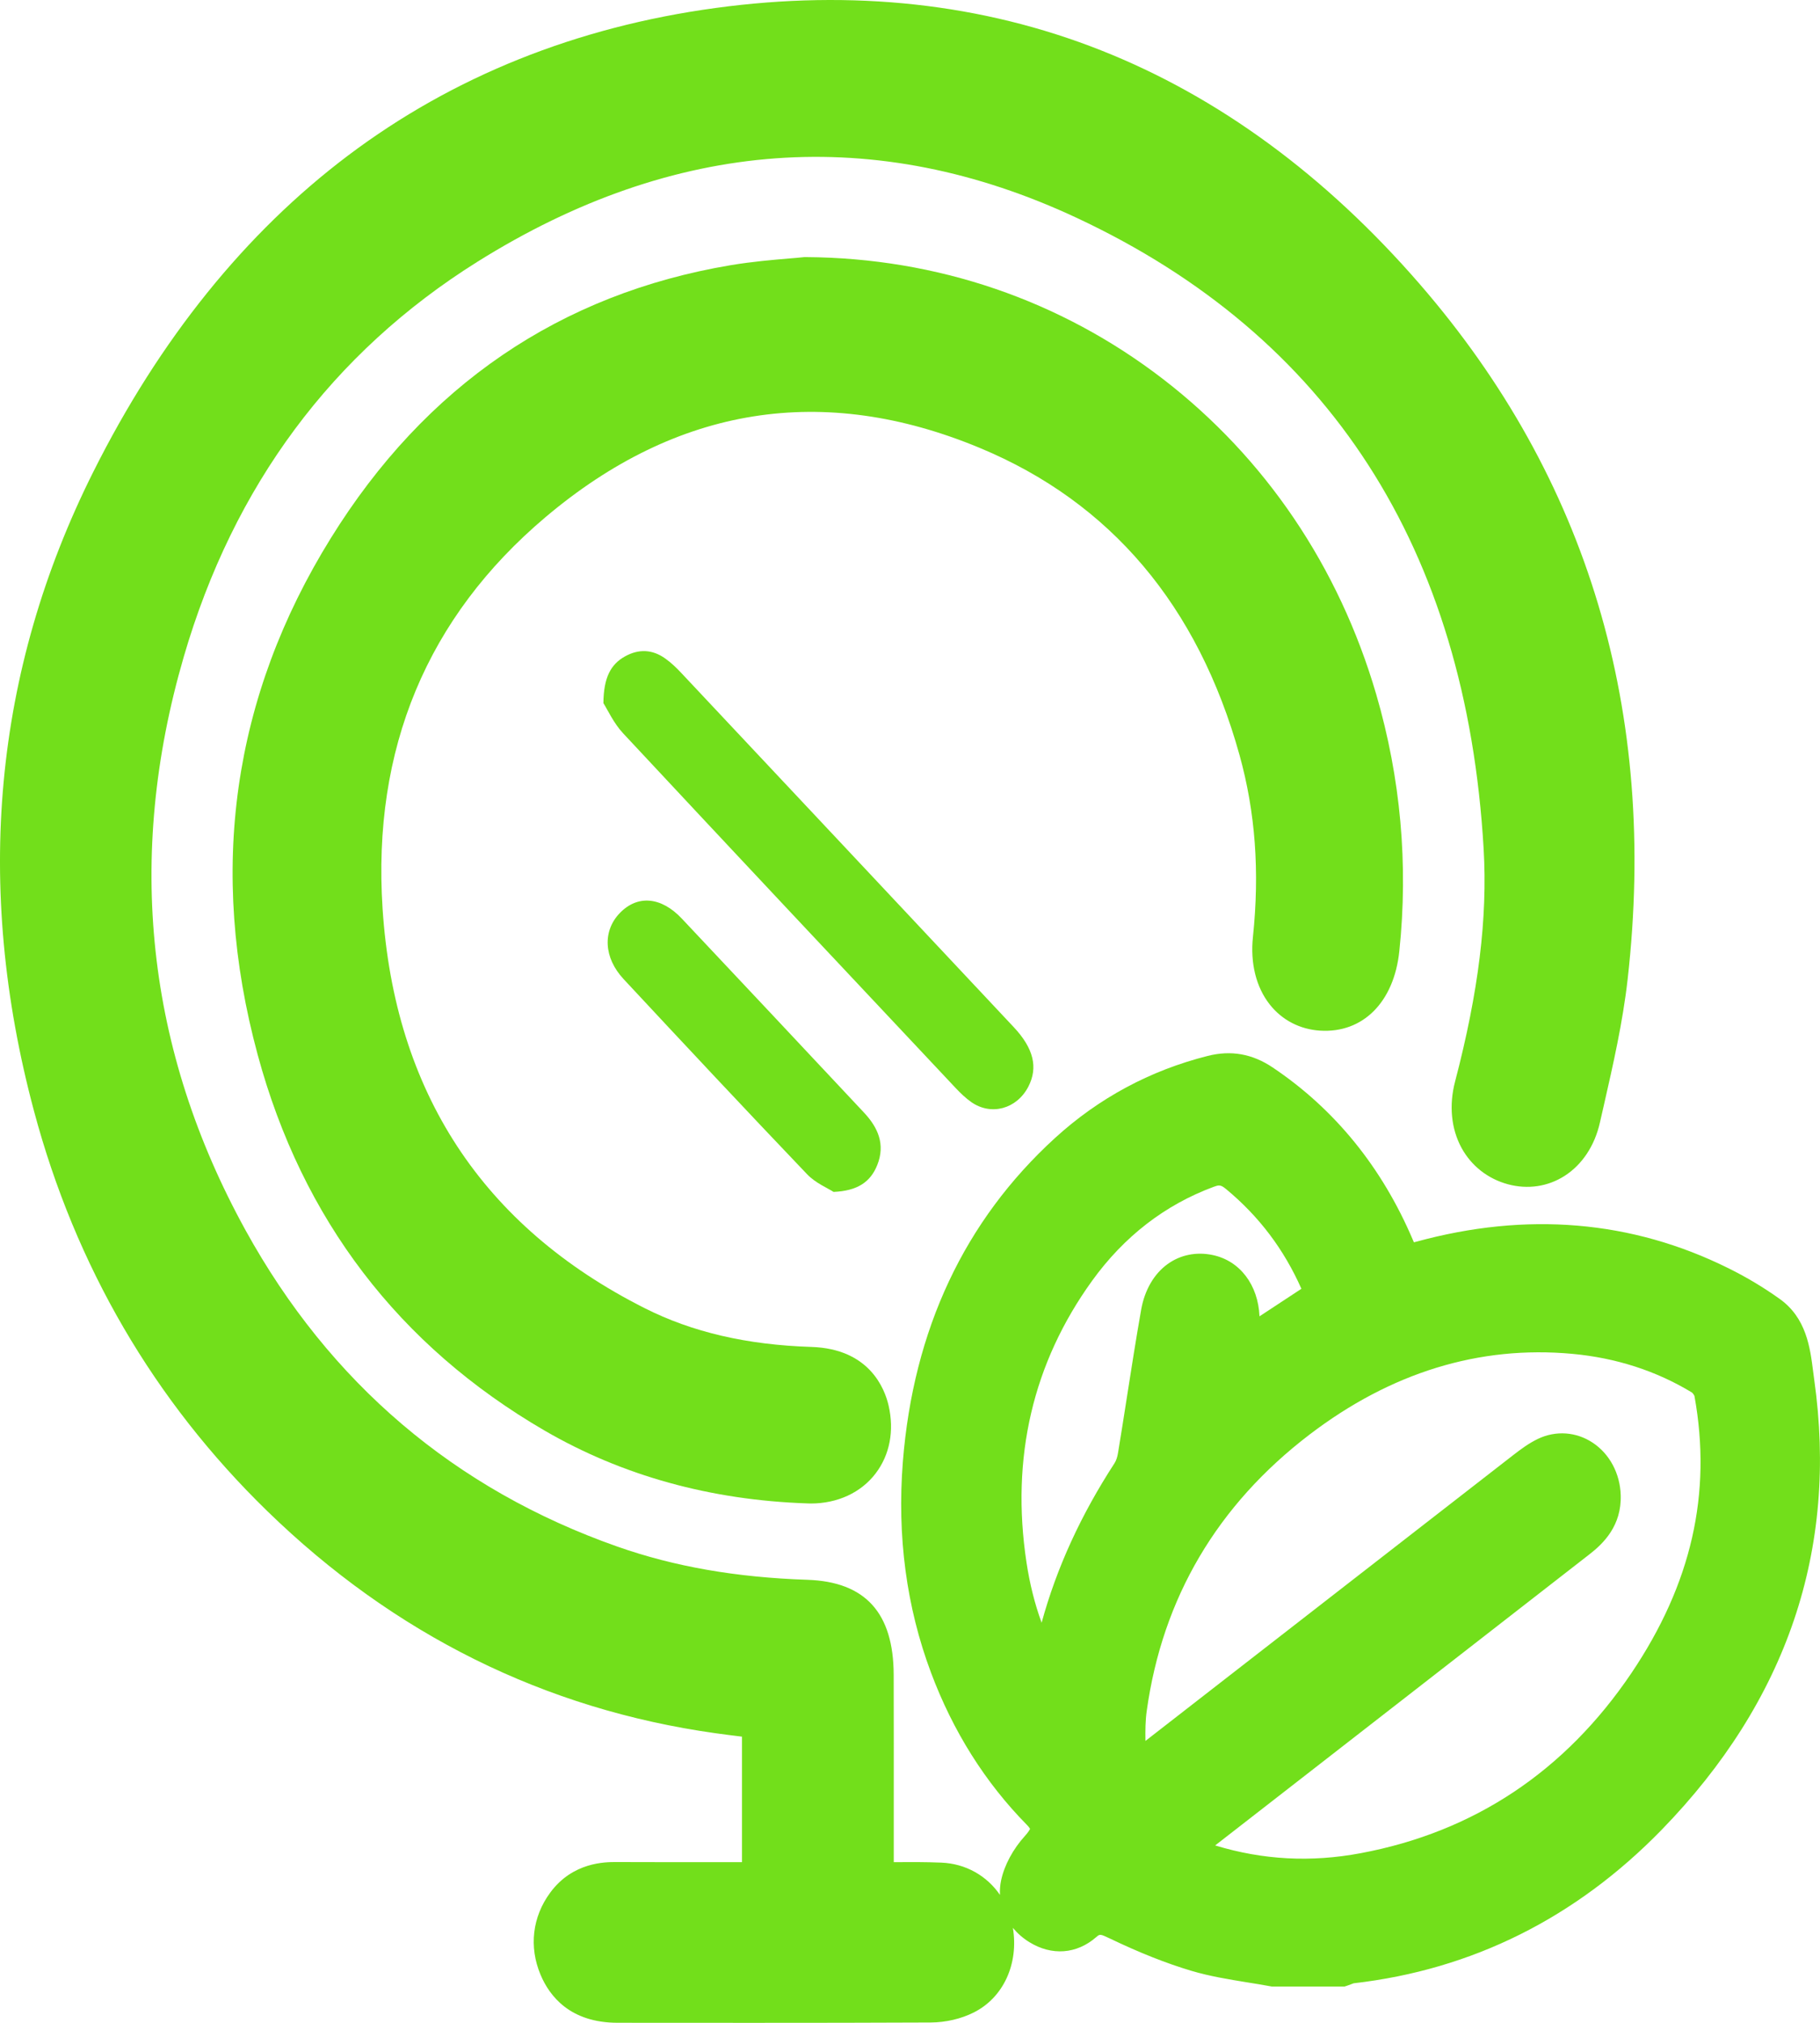 <svg width="54" height="60" viewBox="0 0 54 60" fill="none" xmlns="http://www.w3.org/2000/svg">
<g clip-path="url(#clip0_0_281)">
<path d="M53.828 40.919C53.817 40.839 53.807 40.757 53.796 40.676C53.707 39.97 53.594 39.092 52.806 38.529C52.328 38.187 51.813 37.879 51.276 37.614C48.413 36.195 45.295 35.933 42.009 36.834C41.986 36.84 41.967 36.844 41.951 36.848C41.943 36.831 41.934 36.811 41.924 36.786C41.005 34.624 39.605 32.9 37.762 31.663C37.157 31.257 36.526 31.145 35.833 31.32C34.124 31.751 32.599 32.571 31.3 33.757C28.617 36.208 27.099 39.438 26.788 43.359C26.614 45.563 26.894 47.665 27.621 49.607C28.274 51.352 29.231 52.872 30.466 54.126C30.525 54.186 30.551 54.226 30.562 54.246C30.55 54.275 30.513 54.342 30.411 54.455C30.057 54.845 29.8 55.323 29.704 55.77C29.673 55.916 29.662 56.062 29.669 56.205C29.281 55.638 28.652 55.277 27.929 55.248C27.46 55.229 26.998 55.23 26.518 55.234V53.777C26.519 52.412 26.519 51.045 26.516 49.68C26.512 47.839 25.674 46.916 23.954 46.859C21.846 46.789 20.002 46.467 18.318 45.874C13.496 44.178 9.784 41.021 7.286 36.492C4.341 31.147 3.722 25.427 5.45 19.489C6.93 14.403 9.863 10.458 14.167 7.763C20.004 4.11 25.987 3.672 31.951 6.464C39.441 9.97 43.501 16.266 44.02 25.179C44.139 27.227 43.869 29.42 43.173 32.079C42.988 32.781 43.056 33.479 43.362 34.044C43.654 34.58 44.143 34.965 44.741 35.127C45.328 35.285 45.927 35.197 46.426 34.876C46.944 34.543 47.315 33.983 47.469 33.3C47.508 33.131 47.546 32.962 47.585 32.793C47.861 31.58 48.148 30.325 48.293 29.043C49.189 21.121 47.116 14.189 42.132 8.436C39.329 5.202 36.143 2.865 32.662 1.491C29.149 0.103 25.301 -0.319 21.223 0.238C17.103 0.799 13.439 2.27 10.332 4.609C7.279 6.908 4.732 10.07 2.762 14.008C-0.189 19.903 -0.779 26.279 1.009 32.956C2.241 37.559 4.568 41.548 7.925 44.816C11.691 48.481 16.165 50.699 21.224 51.409C21.488 51.446 21.754 51.48 22.015 51.511V55.234H21.19C20.219 55.234 19.248 55.235 18.275 55.231C17.963 55.231 16.997 55.228 16.328 56.134C15.795 56.854 15.689 57.743 16.038 58.573C16.31 59.222 16.928 59.997 18.322 59.998L19.545 59.999C20.485 60 21.437 60 22.394 60C24.127 60 25.877 59.998 27.609 59.99C28.06 59.988 28.515 59.882 28.893 59.692C29.773 59.249 30.228 58.251 30.053 57.183C30.185 57.343 30.348 57.488 30.542 57.607C31.206 58.017 31.946 57.962 32.523 57.459C32.632 57.365 32.638 57.36 32.912 57.49C33.812 57.922 34.611 58.238 35.352 58.458C35.899 58.62 36.456 58.71 36.995 58.798C37.222 58.834 37.456 58.872 37.682 58.914L37.732 58.923H39.894L39.977 58.896C40.016 58.883 40.057 58.868 40.096 58.852C40.119 58.843 40.149 58.831 40.163 58.827C43.679 58.424 46.754 56.891 49.303 54.273C53.019 50.453 54.542 45.961 53.828 40.919ZM30.905 48.132C30.7 47.569 30.552 46.976 30.456 46.342C29.987 43.239 30.643 40.428 32.405 37.987C33.353 36.675 34.566 35.737 36.012 35.202C36.078 35.178 36.126 35.163 36.169 35.163C36.233 35.163 36.288 35.195 36.381 35.272C37.358 36.082 38.092 37.053 38.613 38.227L37.37 39.044C37.33 38.117 36.793 37.394 35.976 37.225C35.495 37.125 35.022 37.22 34.642 37.495C34.239 37.786 33.96 38.268 33.858 38.851C33.707 39.706 33.571 40.577 33.439 41.42C33.353 41.972 33.264 42.543 33.171 43.102C33.152 43.219 33.114 43.331 33.069 43.399C32.065 44.945 31.351 46.504 30.905 48.132ZM37.355 53.727C38.815 52.592 40.253 51.474 41.691 50.356L44.134 48.456C45.144 47.669 46.155 46.884 47.166 46.098C47.575 45.78 48.116 45.253 48.087 44.347C48.068 43.707 47.758 43.125 47.257 42.793C46.77 42.469 46.163 42.425 45.633 42.678C45.36 42.809 45.125 42.984 44.889 43.167C42.096 45.336 39.305 47.505 36.513 49.674L33.986 51.638C33.98 51.326 33.984 51.028 34.024 50.747C34.49 47.398 36.117 44.64 38.856 42.55C41.27 40.709 43.893 39.903 46.652 40.157C47.948 40.276 49.143 40.662 50.201 41.304C50.226 41.322 50.267 41.384 50.275 41.407C50.799 44.297 50.186 46.984 48.404 49.627C46.437 52.541 43.734 54.339 40.371 54.968C38.895 55.245 37.473 55.169 36.054 54.738L37.355 53.727Z" fill="#72DF1B"/>
<path d="M37.676 29.797C38.04 30.258 38.569 30.532 39.165 30.57C40.437 30.651 41.36 29.726 41.518 28.216C41.789 25.641 41.558 23.078 40.833 20.595C39.728 16.814 37.542 13.582 34.512 11.247C31.466 8.902 27.799 7.649 23.911 7.626H23.863L23.816 7.631C23.706 7.643 23.569 7.654 23.411 7.667C22.951 7.706 22.32 7.759 21.685 7.865C16.614 8.716 12.621 11.44 9.817 15.96C6.895 20.666 6.165 25.824 7.646 31.287C8.968 36.167 11.832 39.917 16.155 42.431C18.458 43.769 21.083 44.497 23.955 44.593C23.989 44.595 24.021 44.596 24.055 44.596C24.849 44.596 25.546 44.274 25.98 43.704C26.4 43.153 26.537 42.438 26.365 41.691C26.249 41.186 25.794 40.008 24.077 39.952C22.159 39.891 20.538 39.514 19.124 38.8C14.32 36.377 11.704 32.388 11.351 26.947C11.043 22.214 12.67 18.308 16.187 15.338C20.086 12.044 24.422 11.353 29.071 13.286C32.95 14.898 35.543 17.961 36.776 22.392C37.247 24.086 37.378 25.852 37.175 27.79C37.092 28.572 37.271 29.285 37.676 29.797Z" fill="#72DF1B"/>
<path d="M28.819 32.69C29.41 33.102 30.168 32.892 30.51 32.234C30.805 31.665 30.67 31.097 30.077 30.465C26.786 26.957 23.494 23.452 20.201 19.947C20.059 19.796 19.905 19.651 19.738 19.532C19.357 19.259 18.948 19.244 18.545 19.469C18.121 19.705 17.91 20.095 17.903 20.856C18.024 21.044 18.206 21.449 18.488 21.751C21.769 25.269 25.064 28.772 28.358 32.276C28.5 32.426 28.652 32.573 28.819 32.69Z" fill="#72DF1B"/>
<path d="M20.231 27.248C19.614 26.593 18.914 26.541 18.392 27.08C17.878 27.61 17.907 28.402 18.502 29.041C20.308 30.981 22.12 32.916 23.948 34.831C24.198 35.092 24.555 35.238 24.732 35.354C25.437 35.322 25.824 35.066 26.028 34.558C26.275 33.943 26.048 33.442 25.637 33.003C23.836 31.084 22.038 29.163 20.231 27.248Z" fill="#72DF1B"/>
</g>
<defs>
<clipPath id="clip0_0_281">
<rect width="54" height="60" fill="white"/>
</clipPath>
</defs>
</svg>
